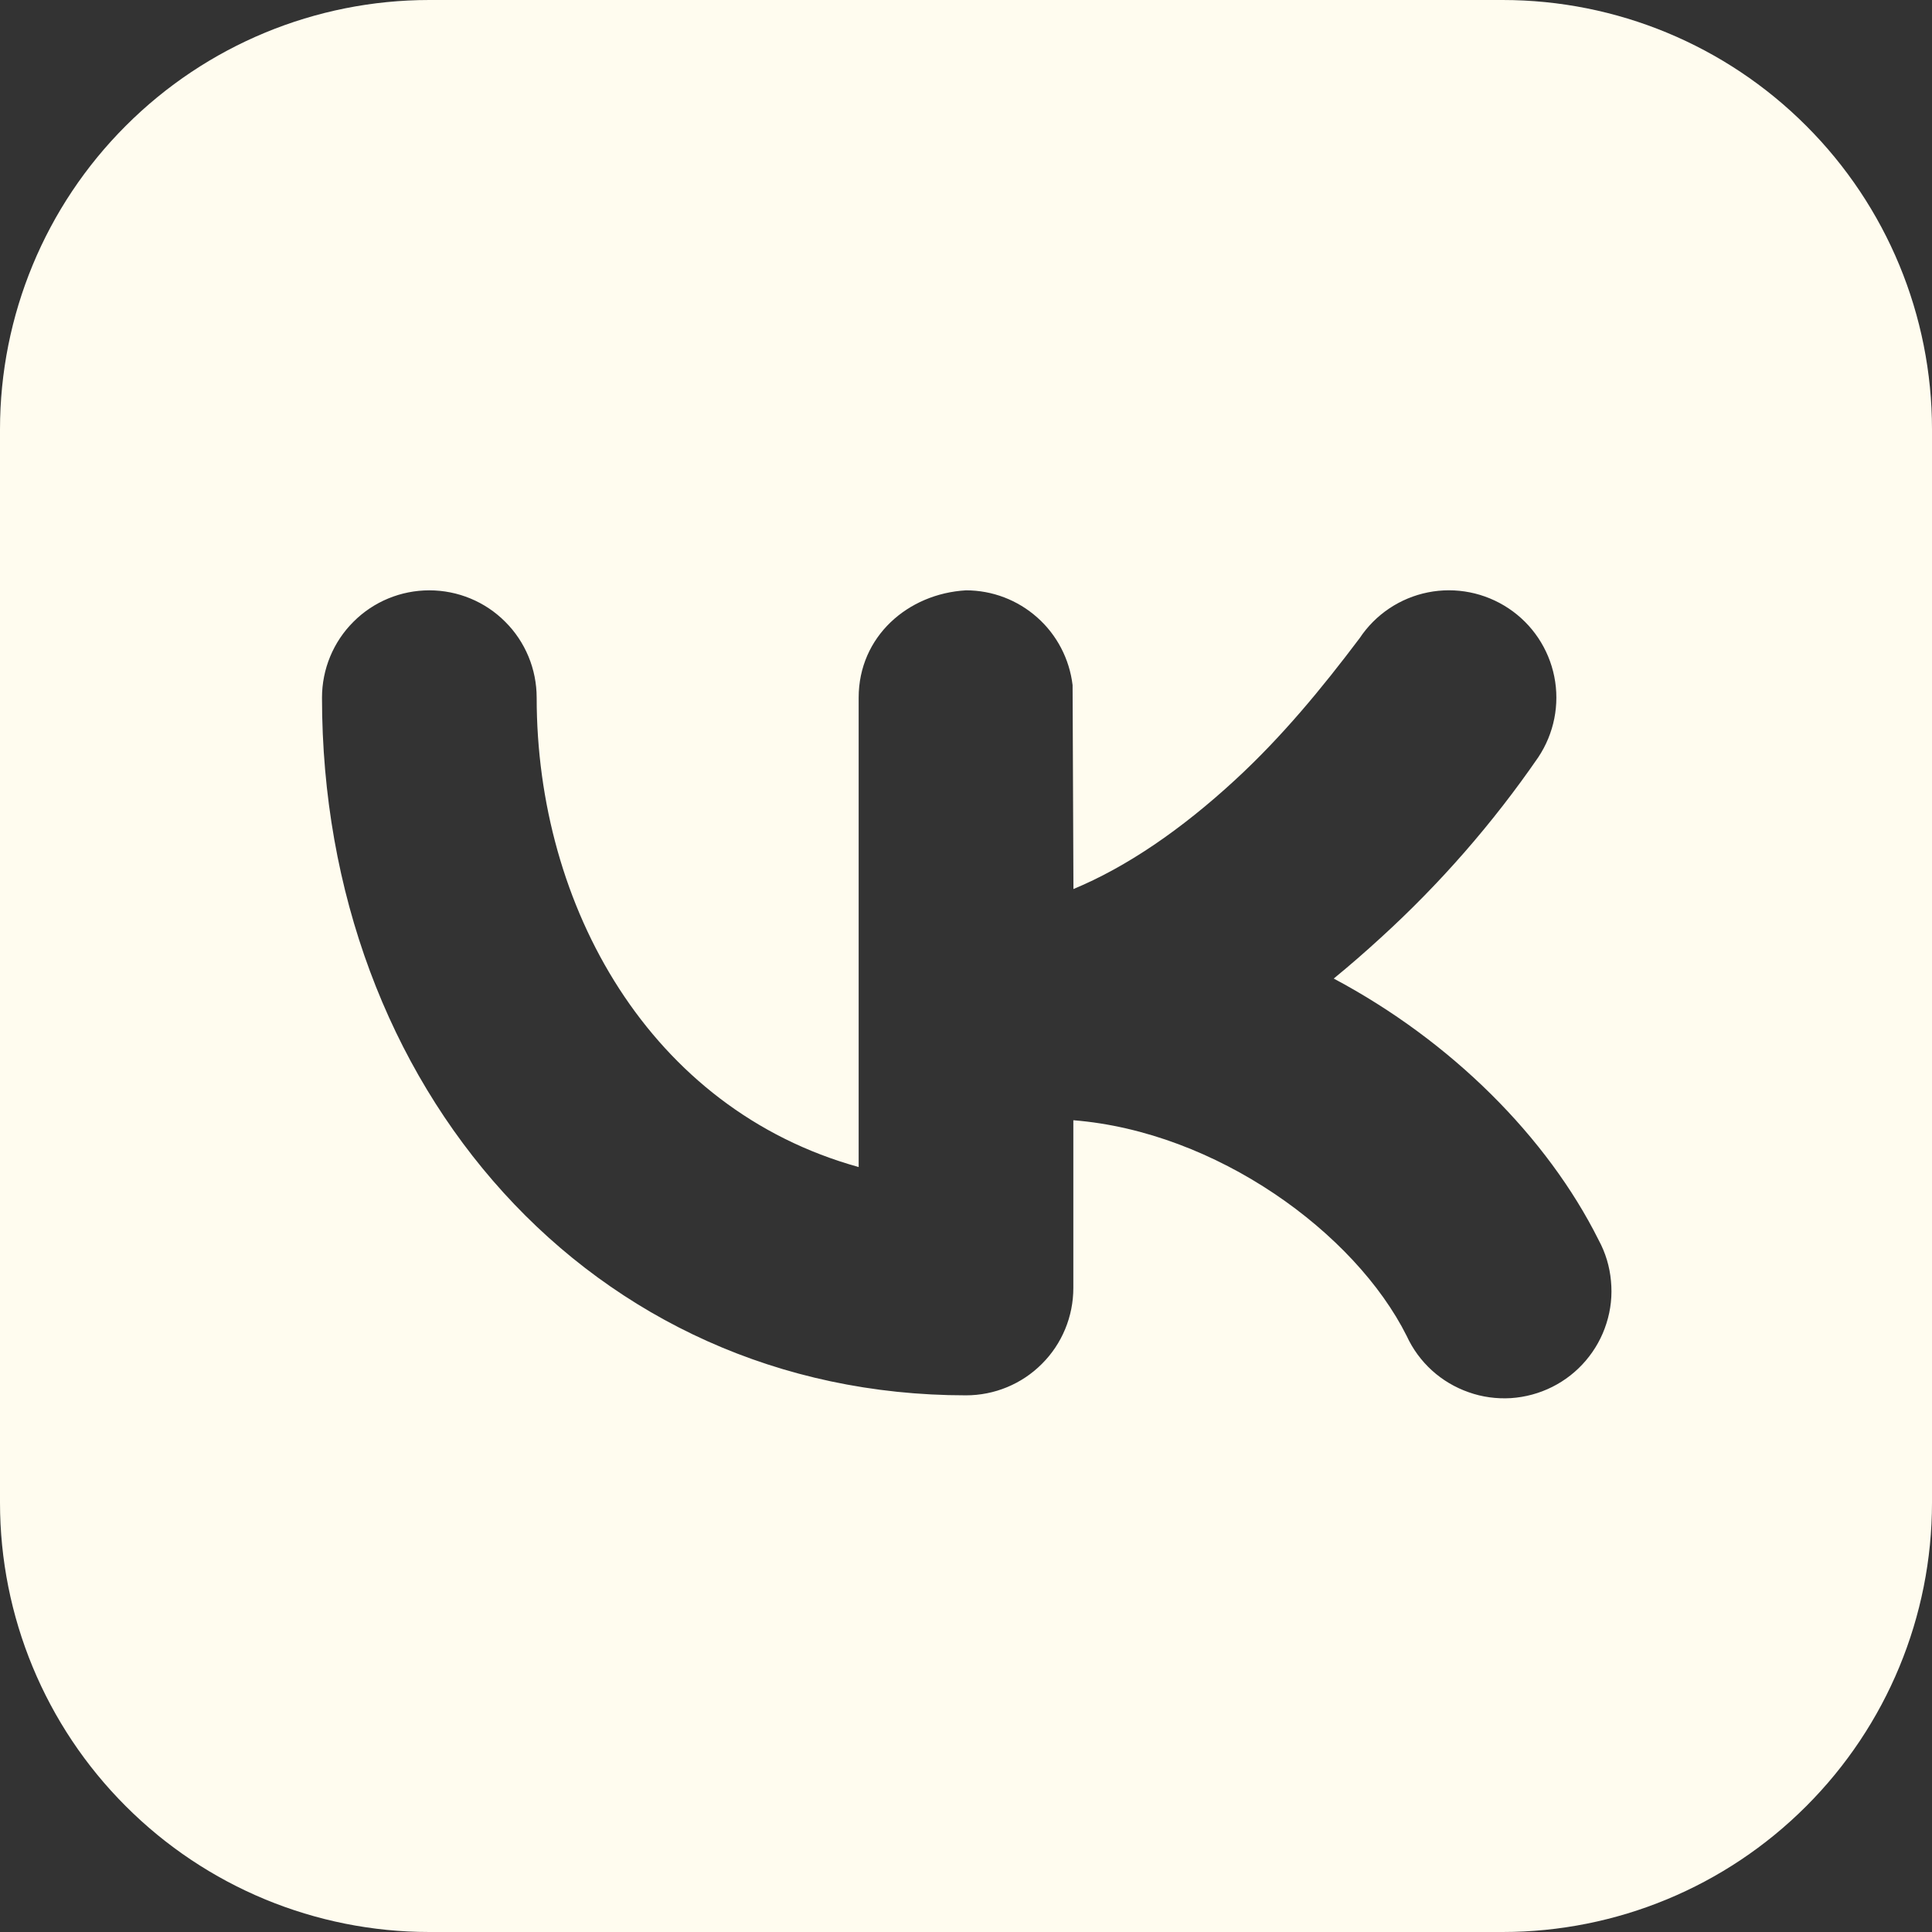 <?xml version="1.0" encoding="UTF-8"?> <svg xmlns="http://www.w3.org/2000/svg" width="18" height="18" viewBox="0 0 18 18" fill="none"><rect x="0" y="0" width="18" height="18" fill="#333333" stroke="none"/><path fill-rule="evenodd" clip-rule="evenodd" d="M4 0C2.939 0 1.922 0.421 1.172 1.172C0.421 1.922 0 2.939 0 4V14C0 15.061 0.421 16.078 1.172 16.828C1.922 17.579 2.939 18 4 18H14C15.061 18 16.078 17.579 16.828 16.828C17.579 16.078 18 15.061 18 14V4C18 2.939 17.579 1.922 16.828 1.172C16.078 0.421 15.061 0 14 0H4ZM14.332 7.055C14.479 6.834 14.533 6.564 14.481 6.304C14.429 6.044 14.276 5.815 14.055 5.668C13.834 5.521 13.564 5.467 13.304 5.519C13.044 5.571 12.815 5.724 12.668 5.945C12.314 6.415 11.943 6.865 11.509 7.265C11.006 7.729 10.497 8.077 10.001 8.283L9.993 6.383C9.964 6.14 9.847 5.915 9.664 5.753C9.481 5.59 9.245 5.5 9 5.5C8.458 5.531 8 5.931 8 6.5V10.873C6.052 10.333 5 8.443 5 6.5C5 6.235 4.895 5.98 4.707 5.793C4.52 5.605 4.265 5.5 4 5.5C3.735 5.5 3.48 5.605 3.293 5.793C3.105 5.98 3 6.235 3 6.5C3 10.132 5.51 13 9 13C9.265 13 9.52 12.895 9.707 12.707C9.895 12.52 10 12.265 10 12V10.437C11.332 10.543 12.624 11.484 13.106 12.447C13.162 12.569 13.242 12.678 13.341 12.768C13.44 12.858 13.557 12.927 13.683 12.971C13.809 13.016 13.943 13.034 14.077 13.026C14.211 13.017 14.341 12.982 14.461 12.922C14.581 12.862 14.687 12.779 14.774 12.677C14.861 12.575 14.927 12.457 14.967 12.329C15.008 12.201 15.022 12.067 15.009 11.934C14.997 11.8 14.958 11.671 14.894 11.553C14.416 10.596 13.524 9.701 12.426 9.117C12.574 8.996 12.721 8.868 12.866 8.735C13.417 8.233 13.909 7.669 14.332 7.055Z" fill="#FFFCEF"></path></svg> 